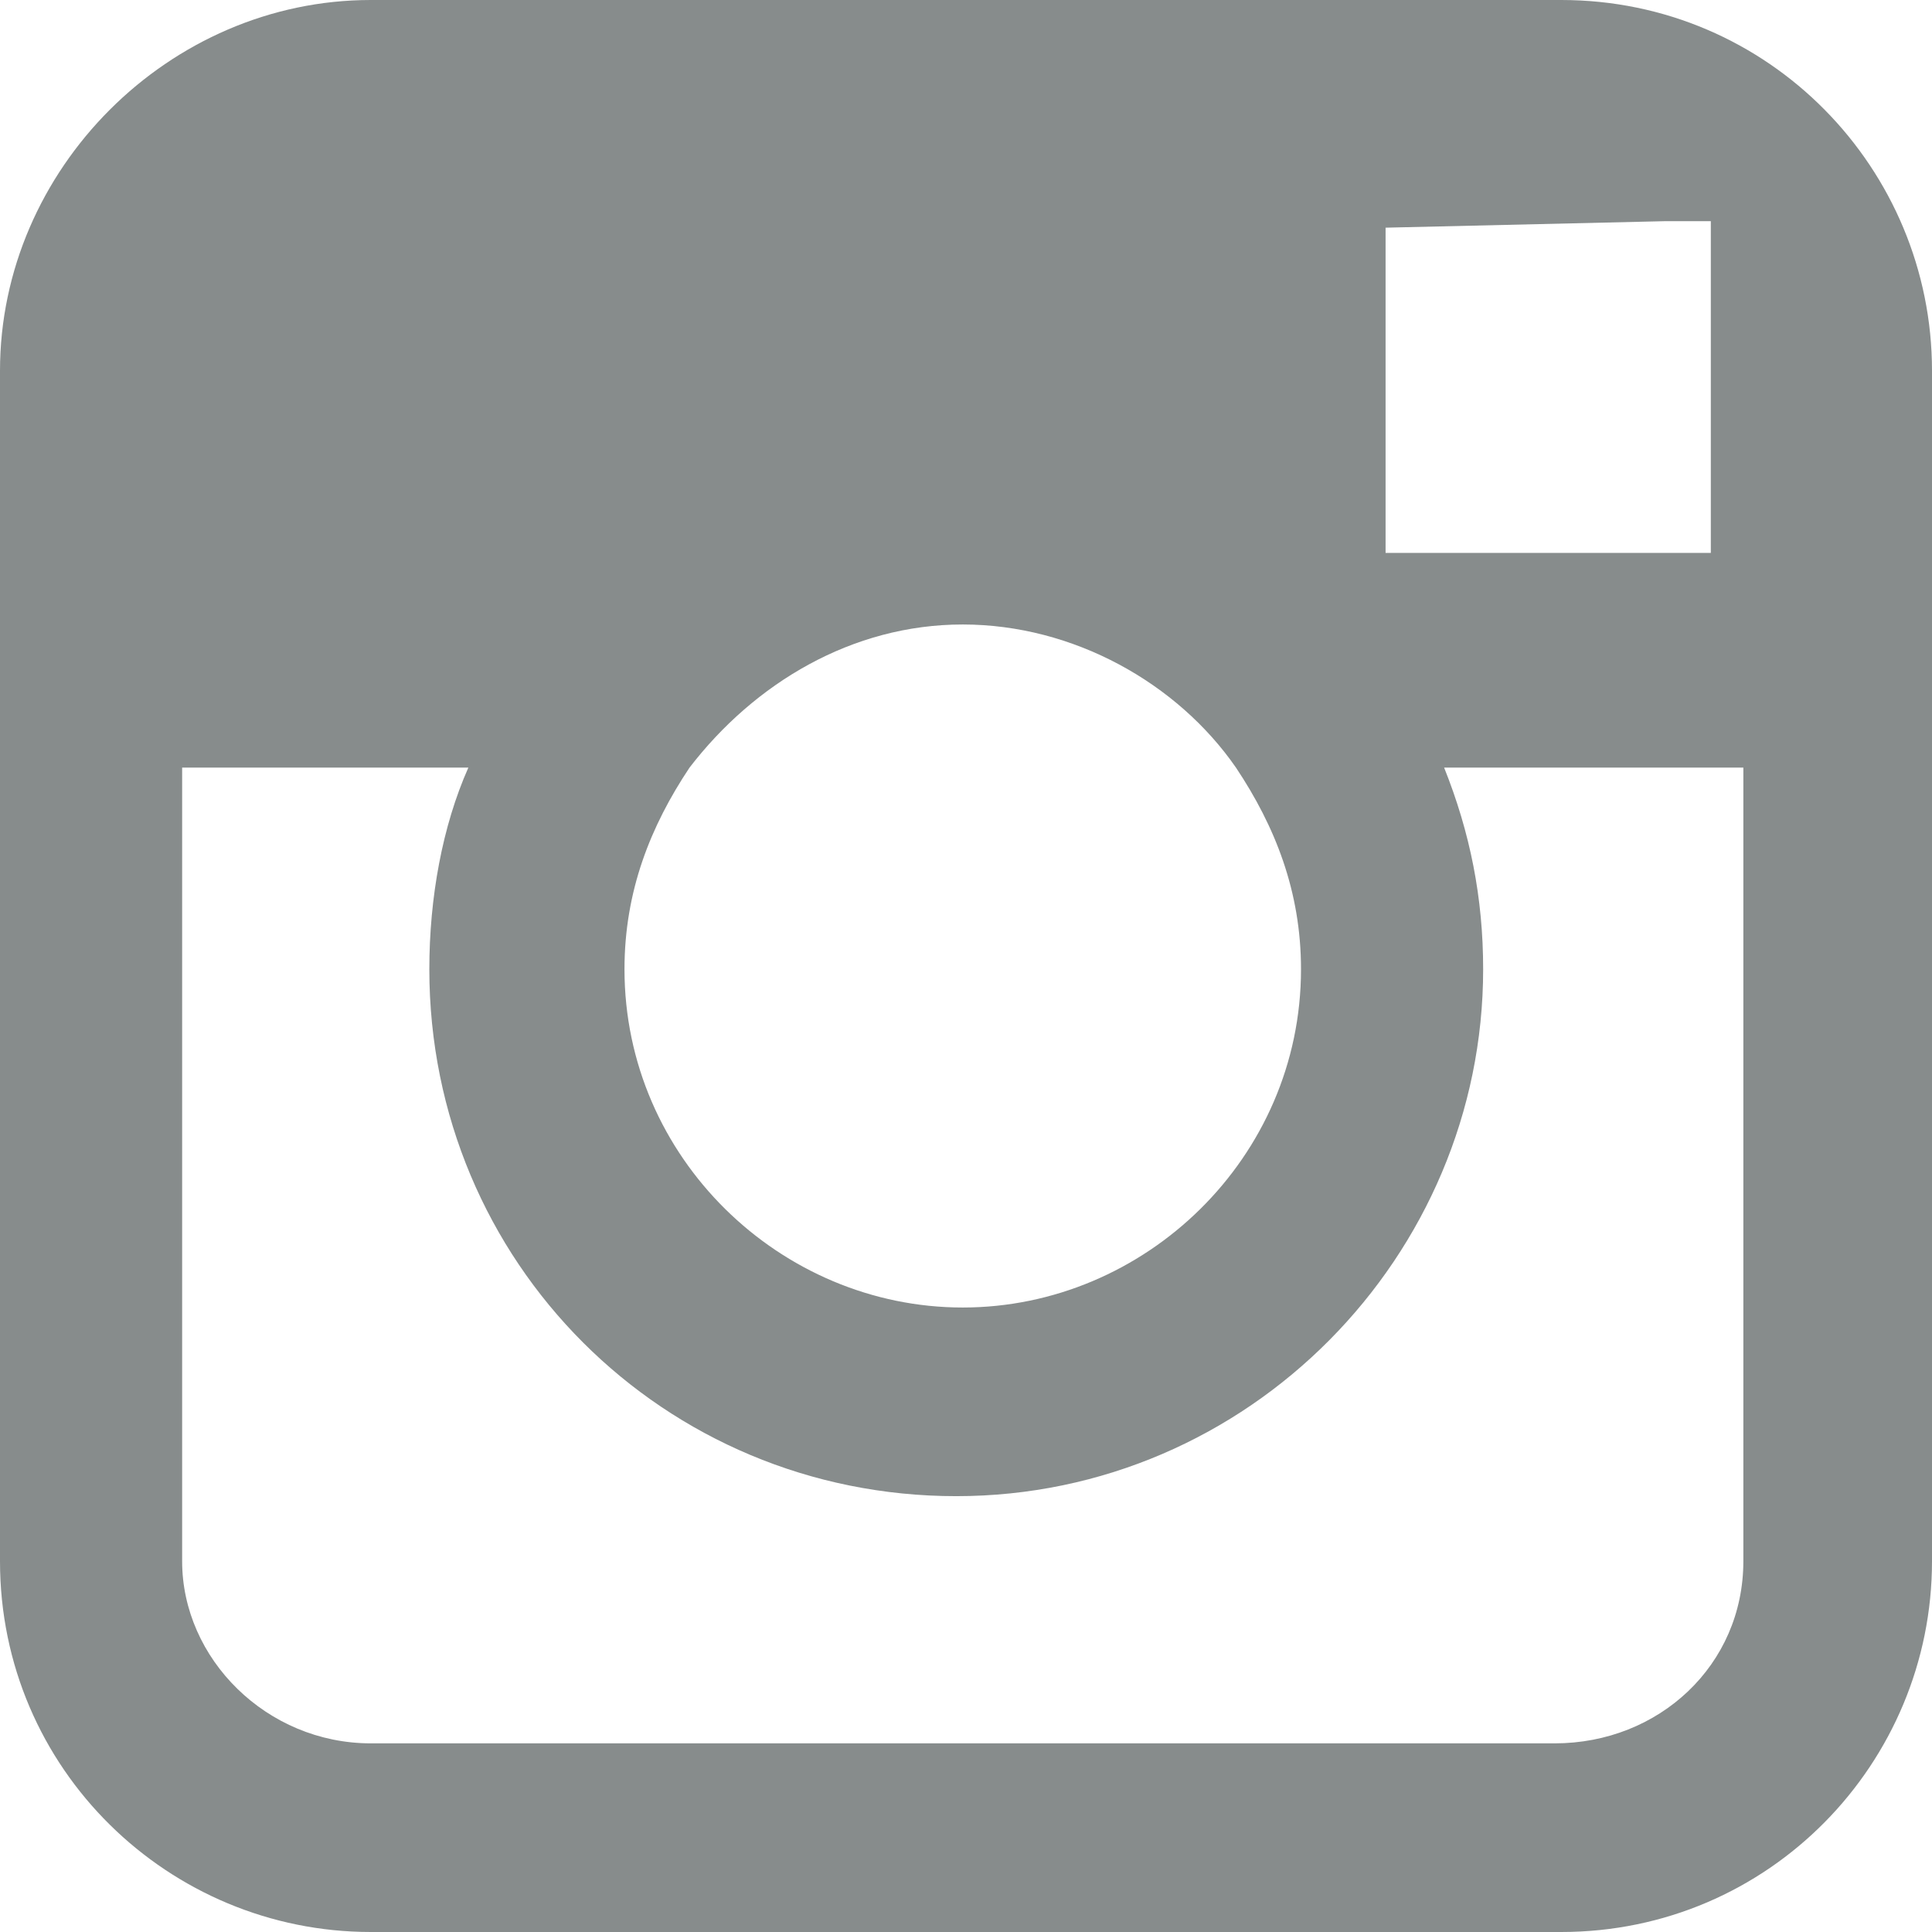 <?xml version="1.0" encoding="utf-8"?>
<!-- Generator: Adobe Illustrator 25.0.0, SVG Export Plug-In . SVG Version: 6.00 Build 0)  -->
<svg version="1.1" id="Calque_1" xmlns="http://www.w3.org/2000/svg" xmlns:xlink="http://www.w3.org/1999/xlink" x="0px" y="0px"
	 viewBox="0 0 29.7 29.7" style="enable-background:new 0 0 29.7 29.7;" xml:space="preserve">
<style type="text/css">
	.st0{fill:#878c8c;}
</style>
<g id="instagram">
	<path class="st0" d="M24,0H5.7C2.6,0,0,2.6,0,5.7v6.1V24c0,3.2,2.6,5.7,5.7,5.7H24c3.2,0,5.7-2.6,5.7-5.7V11.8V5.7C29.7,2.6,27.2,0,24,0z
		 M25.6,3.4h0.7v0.7v4.4h-5v-5L25.6,3.4z M10.6,11.8c1-1.3,2.5-2.2,4.2-2.2s3.3,0.9,4.2,2.2c0.6,0.9,1,1.9,1,3.1
		c0,2.9-2.4,5.2-5.2,5.2s-5.2-2.3-5.2-5.2C9.6,13.7,10,12.7,10.6,11.8z M26.8,24c0,1.6-1.3,2.8-2.9,2.8H5.7c-1.6,0-2.9-1.3-2.9-2.8
		V11.8h4.4c-0.4,0.9-0.6,2-0.6,3.1c0,4.5,3.6,8.1,8.1,8.1s8.1-3.7,8.1-8.1c0-1.1-0.2-2.1-0.6-3.1h4.6V24L26.8,24z"/>
</g>
</svg>
